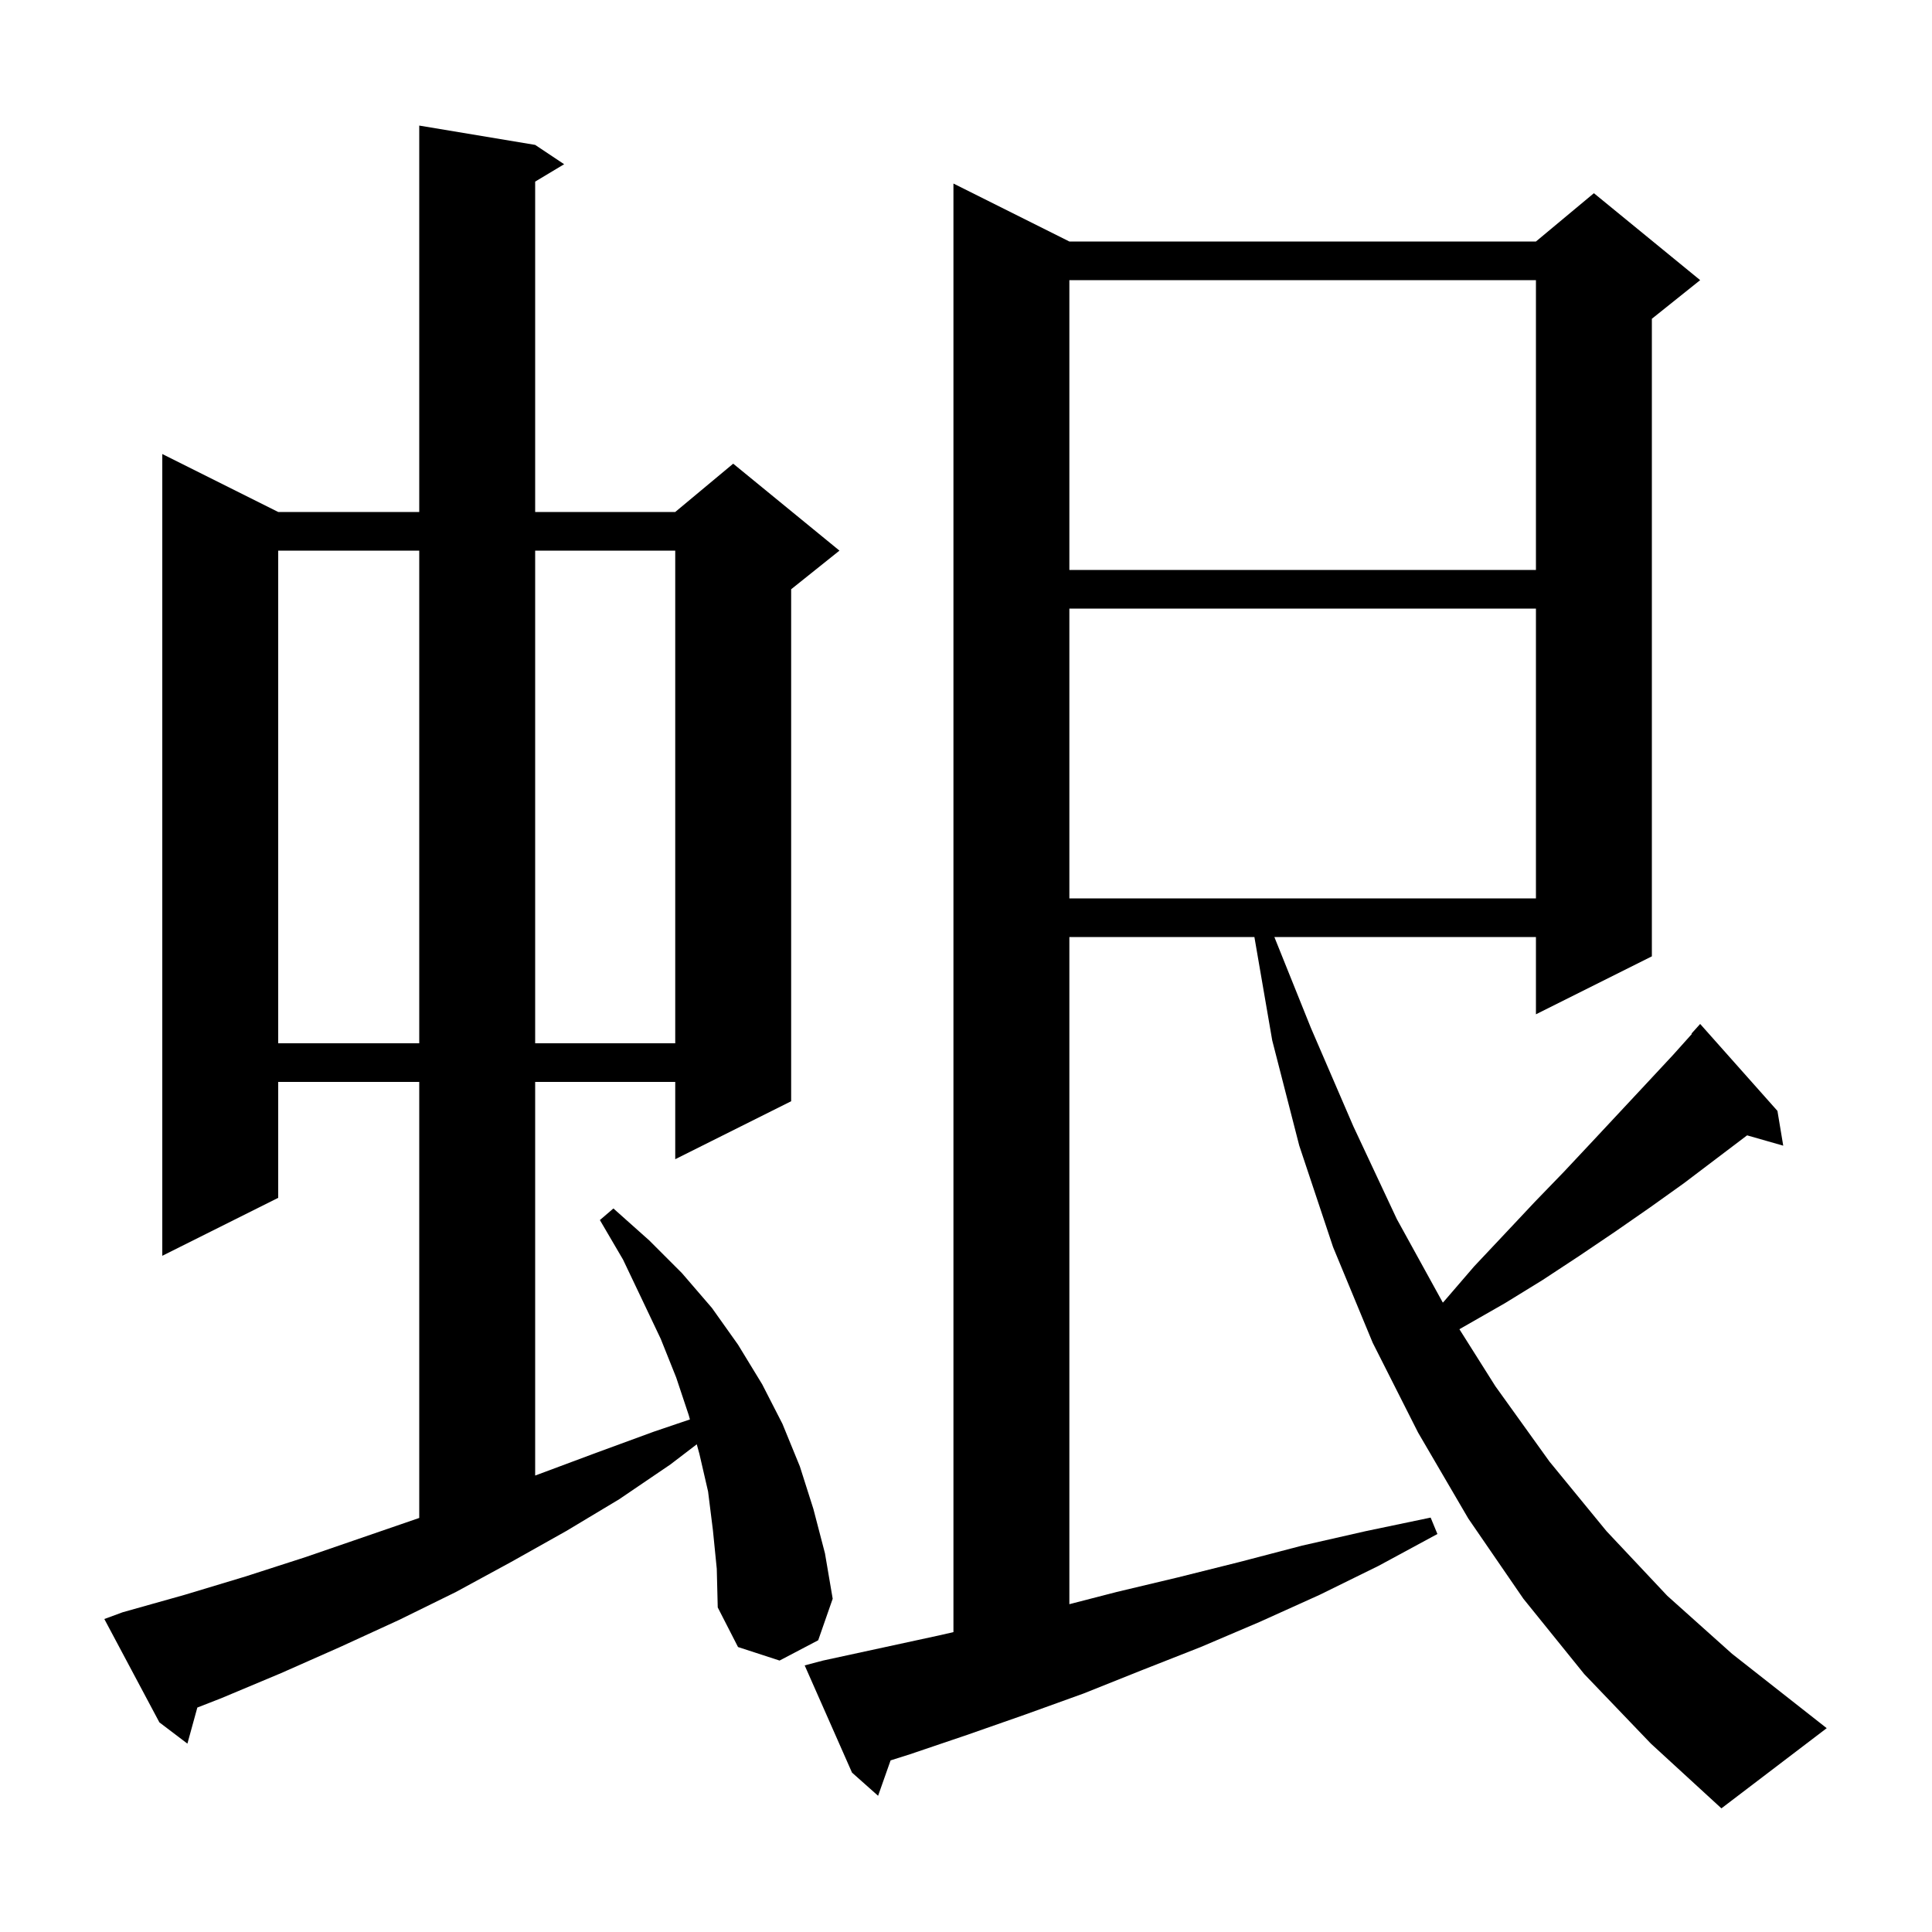 <svg xmlns="http://www.w3.org/2000/svg" xmlns:xlink="http://www.w3.org/1999/xlink" version="1.1" baseProfile="full" viewBox="0 0 200 200" width="200" height="200">
<g fill="black">
<path d="M 178.2 187.2 L 170.9 180.5 L 164.0 173.3 L 157.7 165.5 L 152.0 157.2 L 146.8 148.3 L 142.1 139.0 L 138.0 129.1 L 134.5 118.6 L 131.7 107.7 L 129.855 97.0 L 110.7 97.0 L 110.7 166.065 L 115.6 164.8 L 121.9 163.3 L 128.3 161.7 L 134.8 160.0 L 141.4 158.5 L 148.1 157.1 L 148.8 158.8 L 142.7 162.1 L 136.6 165.1 L 130.4 167.9 L 124.3 170.5 L 118.2 172.9 L 112.2 175.3 L 106.1 177.5 L 100.1 179.6 L 94.2 181.6 L 92.193 182.235 L 90.9 185.9 L 88.2 183.5 L 83.3 172.4 L 85.2 171.9 L 97.2 169.3 L 98.7 168.956 L 98.7 19.0 L 110.7 25.0 L 159.0 25.0 L 165.0 20.0 L 176.0 29.0 L 171.0 33.0 L 171.0 99.0 L 159.0 105.0 L 159.0 97.0 L 131.922 97.0 L 135.7 106.4 L 140.1 116.6 L 144.6 126.2 L 149.361 134.847 L 149.5 134.7 L 152.6 131.1 L 155.8 127.7 L 158.9 124.4 L 161.9 121.3 L 164.9 118.1 L 170.5 112.1 L 173.2 109.2 L 175.14 107.036 L 175.1 107.0 L 176.0 106.0 L 184.0 115.0 L 184.6 118.6 L 180.859 117.531 L 174.3 122.5 L 170.8 125.0 L 167.2 127.5 L 163.5 130.0 L 159.7 132.5 L 155.8 134.9 L 151.077 137.599 L 154.8 143.5 L 160.4 151.3 L 166.3 158.5 L 172.6 165.2 L 179.3 171.2 L 189.1 178.9 Z M 73.8 158.4 L 73.3 154.4 L 72.4 150.5 L 72.129 149.513 L 69.4 151.6 L 64.1 155.2 L 58.6 158.5 L 52.9 161.7 L 47.2 164.8 L 41.3 167.7 L 35.2 170.5 L 29.1 173.2 L 22.9 175.8 L 20.428 176.765 L 19.4 180.5 L 16.5 178.3 L 10.8 167.6 L 12.7 166.9 L 19.1 165.1 L 25.4 163.2 L 31.6 161.2 L 43.4 157.138 L 43.4 112.0 L 28.8 112.0 L 28.8 124.0 L 16.8 130.0 L 16.8 47.0 L 28.8 53.0 L 43.4 53.0 L 43.4 13.0 L 55.4 15.0 L 58.4 17.0 L 55.4 18.8 L 55.4 53.0 L 69.9 53.0 L 75.9 48.0 L 86.9 57.0 L 81.9 61.0 L 81.9 114.0 L 69.9 120.0 L 69.9 112.0 L 55.4 112.0 L 55.4 152.747 L 55.8 152.6 L 61.7 150.4 L 67.7 148.2 L 71.421 146.939 L 71.3 146.5 L 70.0 142.6 L 68.4 138.6 L 66.5 134.6 L 64.5 130.4 L 62.1 126.3 L 63.5 125.1 L 67.2 128.4 L 70.6 131.8 L 73.7 135.4 L 76.4 139.2 L 78.9 143.3 L 81.0 147.4 L 82.8 151.8 L 84.2 156.2 L 85.4 160.8 L 86.2 165.5 L 84.7 169.8 L 80.7 171.9 L 76.4 170.5 L 74.3 166.4 L 74.2 162.4 Z M 28.8 57.0 L 28.8 108.0 L 43.4 108.0 L 43.4 57.0 Z M 55.4 57.0 L 55.4 108.0 L 69.9 108.0 L 69.9 57.0 Z M 110.7 63.0 L 110.7 93.0 L 159.0 93.0 L 159.0 63.0 Z M 110.7 29.0 L 110.7 59.0 L 159.0 59.0 L 159.0 29.0 Z " />
</g>
</svg>
